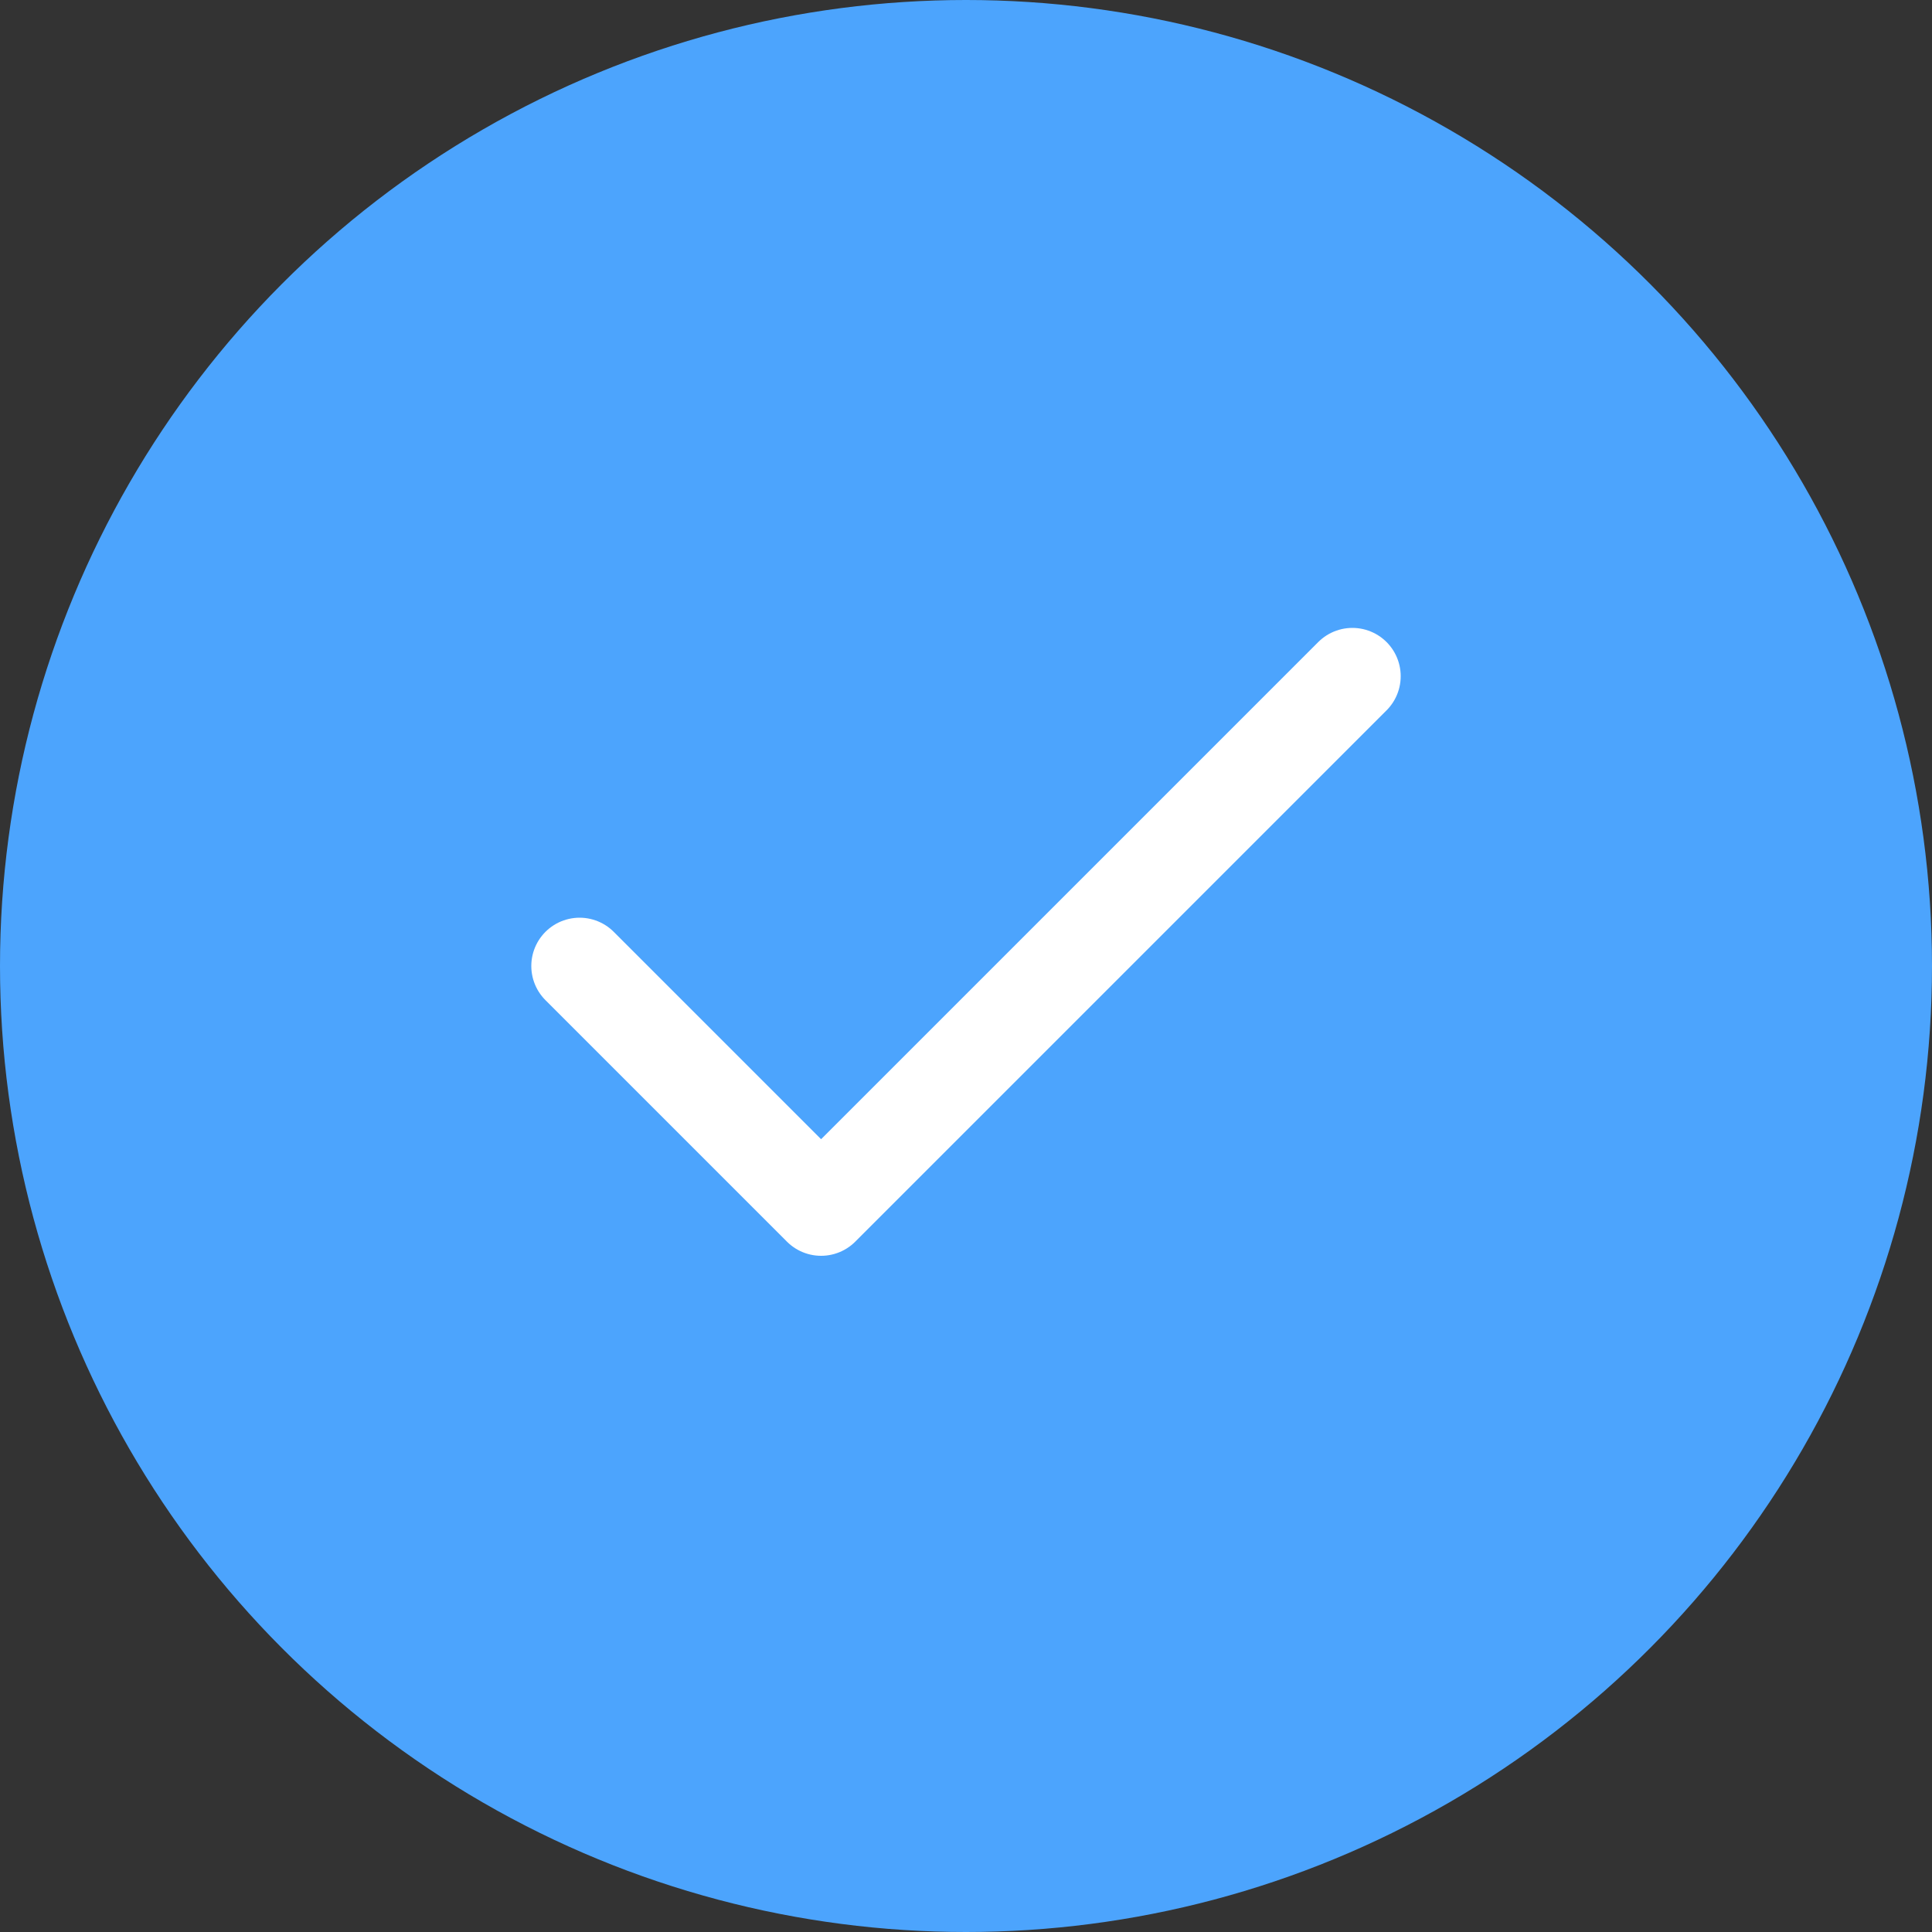 <svg width="40" height="40" viewBox="0 0 40 40" fill="none" xmlns="http://www.w3.org/2000/svg">
<rect x="0" y="0" width="40" height="40" fill="#333333" stroke="none"/>
<circle cx="20" cy="20" r="20" fill="#4CA4FD"/>
<path d="M28 14L17 25L12 20" stroke="white" stroke-width="2" stroke-linecap="round" stroke-linejoin="round"/>
</svg>

